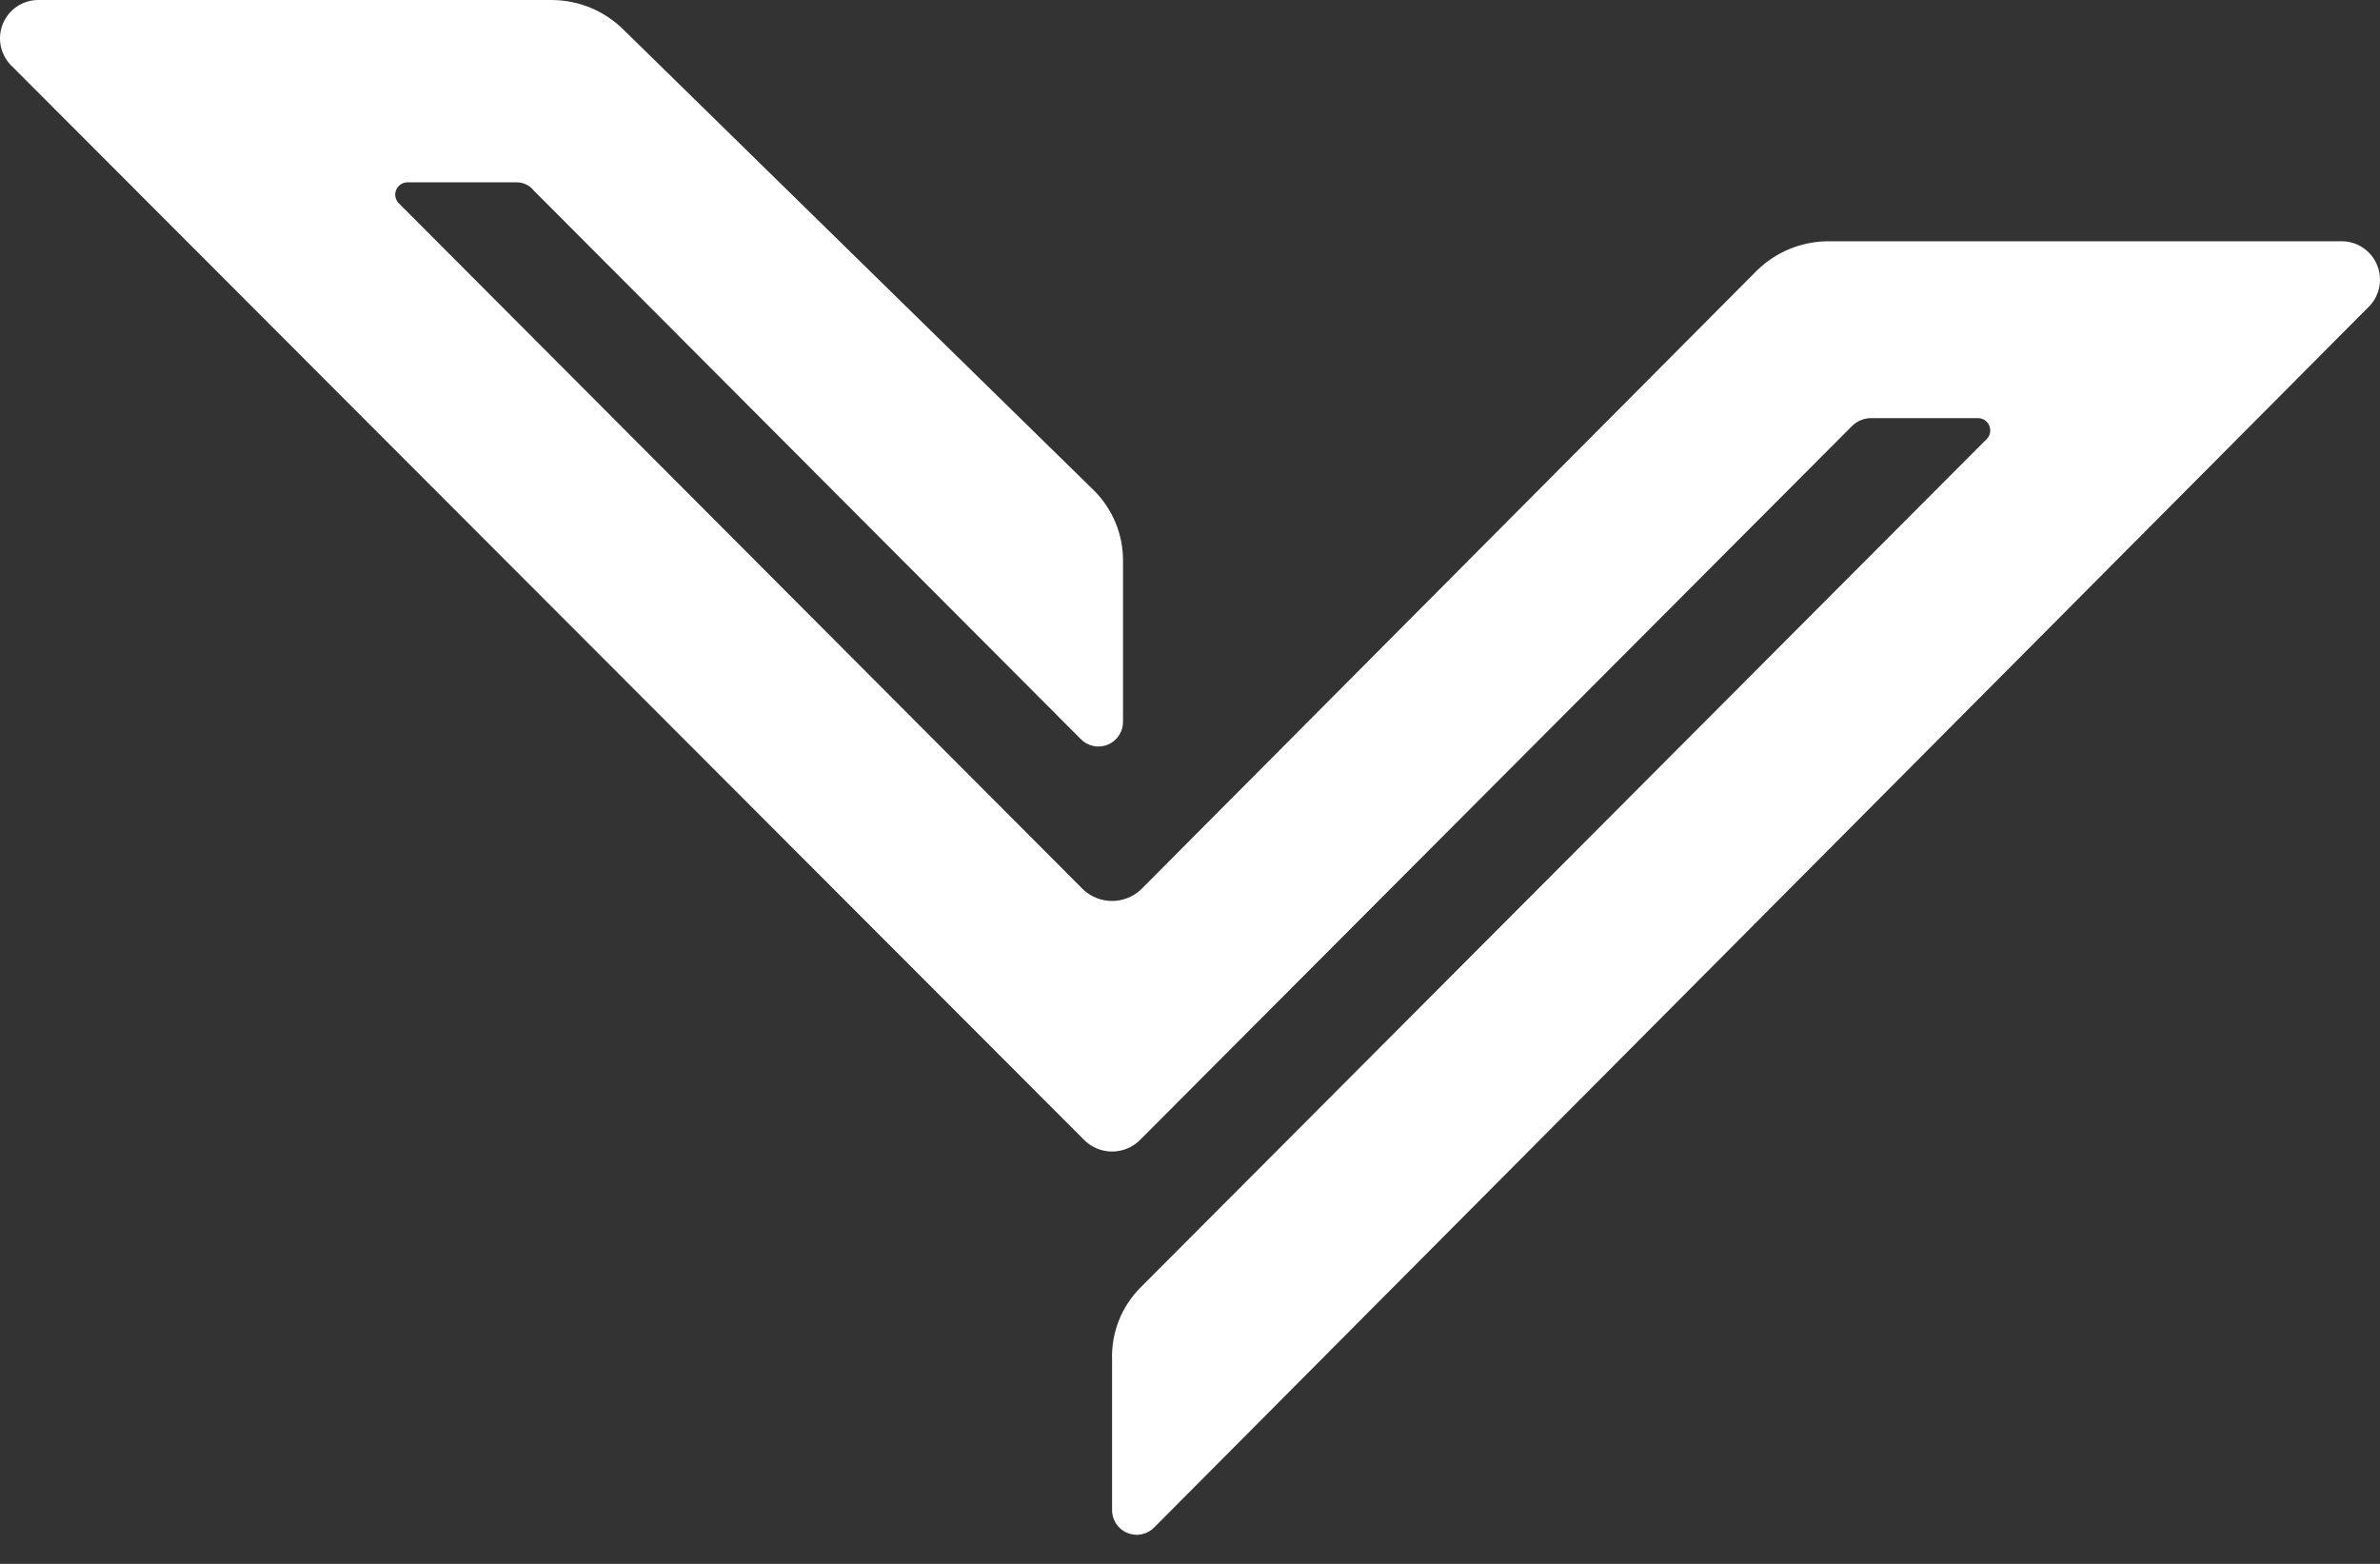 <svg width="70" height="46" viewBox="0 0 70 46" fill="none" xmlns="http://www.w3.org/2000/svg">
<rect x="0" y="0" width="70" height="46" fill="#333333" stroke="none"/>
<path d="M31.864 33.509C31.973 33.624 32.104 33.715 32.249 33.777C32.394 33.84 32.55 33.872 32.708 33.872C32.866 33.872 33.022 33.84 33.167 33.777C33.312 33.715 33.444 33.624 33.552 33.509L54.462 12.541C54.61 12.389 54.812 12.302 55.024 12.299H58.161C58.237 12.296 58.312 12.317 58.375 12.359C58.438 12.401 58.487 12.463 58.514 12.534C58.54 12.605 58.544 12.684 58.524 12.757C58.504 12.831 58.461 12.896 58.402 12.944L33.552 37.864C33.272 38.142 33.052 38.476 32.907 38.844C32.762 39.212 32.694 39.606 32.708 40.001V44.397C32.703 44.543 32.743 44.688 32.823 44.812C32.902 44.935 33.017 45.032 33.152 45.088C33.287 45.145 33.436 45.16 33.579 45.13C33.722 45.1 33.853 45.027 33.955 44.921L69.701 8.992C69.848 8.832 69.946 8.633 69.983 8.419C70.02 8.205 69.995 7.984 69.91 7.784C69.825 7.583 69.684 7.412 69.504 7.29C69.325 7.168 69.114 7.101 68.897 7.097H53.738C52.972 7.108 52.239 7.411 51.687 7.944L33.552 26.17C33.322 26.383 33.021 26.501 32.708 26.501C32.395 26.501 32.094 26.383 31.864 26.17L11.759 6.008C11.7 5.96 11.657 5.895 11.637 5.821C11.617 5.748 11.62 5.67 11.647 5.598C11.674 5.527 11.722 5.466 11.786 5.423C11.849 5.381 11.924 5.36 12 5.363H15.177C15.277 5.36 15.376 5.38 15.466 5.422C15.557 5.464 15.637 5.527 15.699 5.605L31.783 21.735C31.884 21.841 32.015 21.913 32.159 21.943C32.302 21.973 32.451 21.959 32.586 21.902C32.721 21.845 32.836 21.749 32.915 21.625C32.994 21.502 33.034 21.357 33.03 21.21V16.492C33.031 16.111 32.957 15.733 32.812 15.38C32.667 15.027 32.454 14.706 32.185 14.436L18.353 0.887C17.788 0.32 17.022 0.001 16.222 0H1.103C0.886 0.004 0.675 0.072 0.495 0.193C0.316 0.315 0.175 0.487 0.09 0.687C0.005 0.887 -0.021 1.108 0.017 1.322C0.054 1.536 0.152 1.735 0.299 1.895L31.864 33.509Z" fill="white"/>
</svg>
